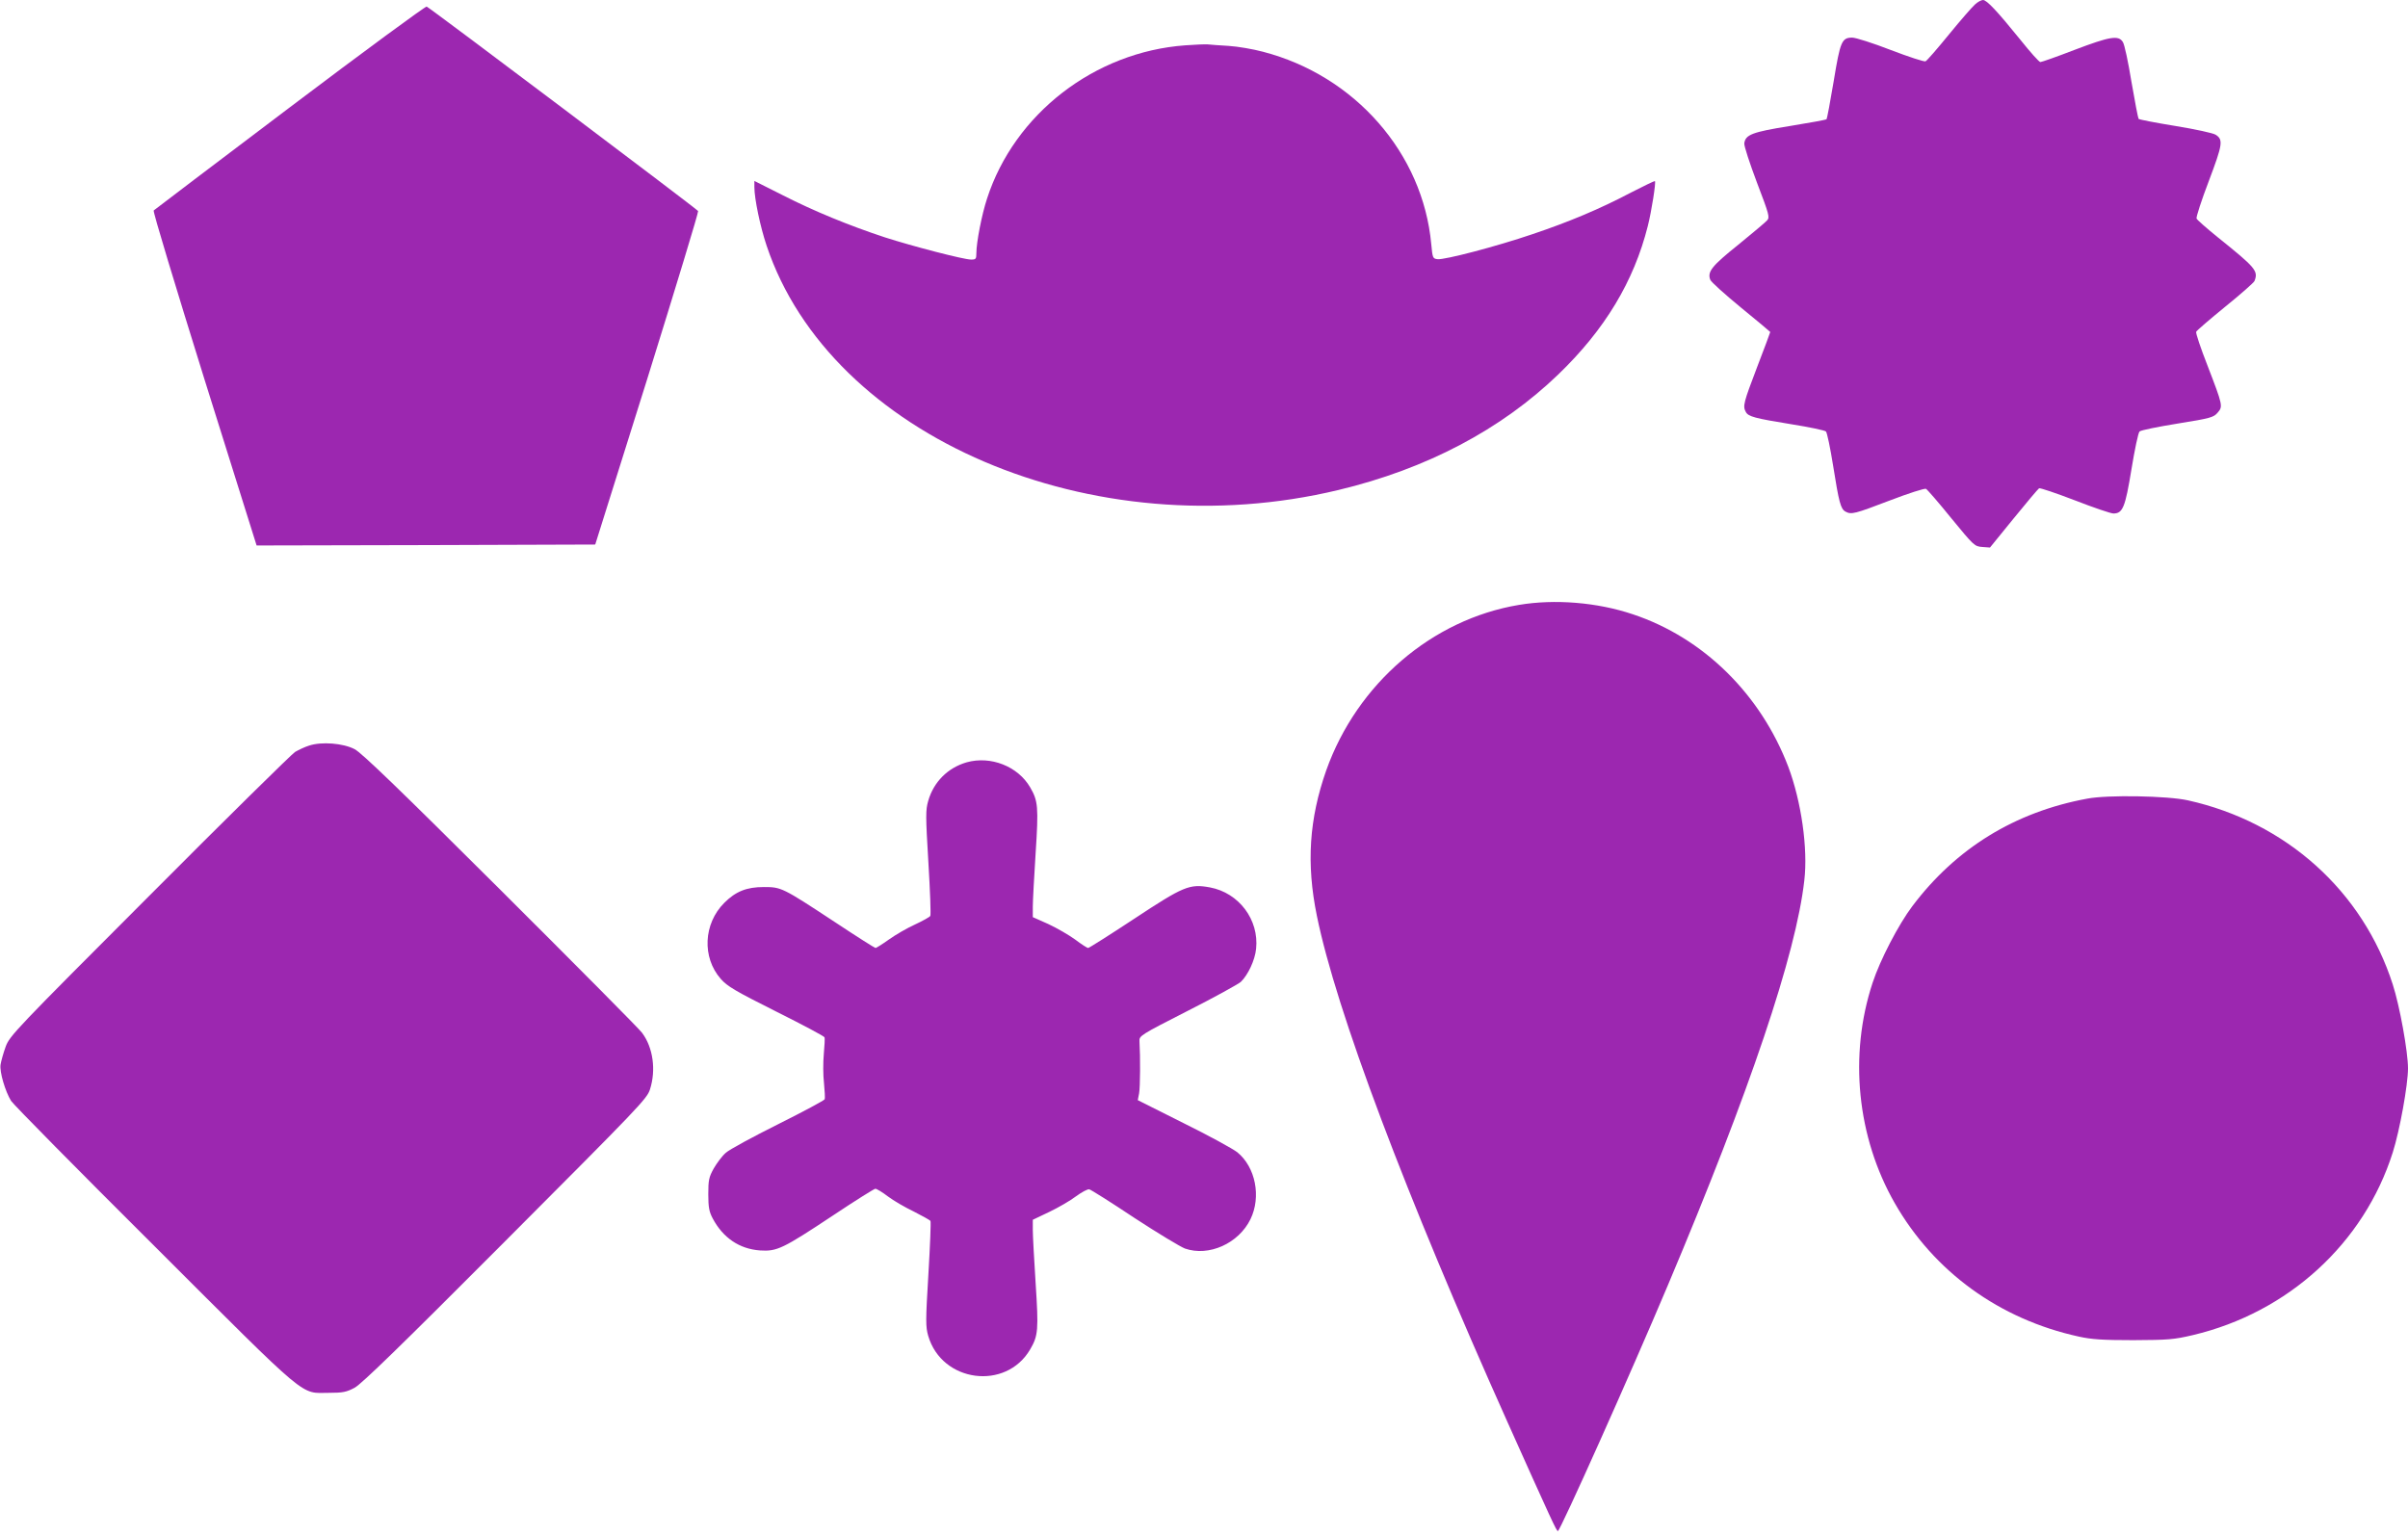 <?xml version="1.0" standalone="no"?>
<!DOCTYPE svg PUBLIC "-//W3C//DTD SVG 20010904//EN"
 "http://www.w3.org/TR/2001/REC-SVG-20010904/DTD/svg10.dtd">
<svg version="1.0" xmlns="http://www.w3.org/2000/svg"
 width="1280pt" height="817pt" viewBox="0 0 1280 817"
 preserveAspectRatio="xMidYMid meet">
<g transform="translate(0,817) scale(0.1,-0.1)"
fill="#9c27b0" stroke="none">
<path d="M10499 8147 c-14 -12 -77 -84 -139 -160 -62 -76 -118 -141 -125 -143
-7 -3 -90 24 -184 60 -95 37 -187 66 -205 66 -56 0 -64 -20 -99 -233 -18 -108
-35 -198 -38 -201 -3 -3 -90 -19 -195 -36 -200 -32 -236 -46 -242 -92 -2 -13
29 -107 67 -208 66 -173 69 -185 54 -202 -9 -10 -79 -69 -154 -130 -140 -112
-164 -143 -148 -185 4 -12 78 -78 163 -148 86 -70 156 -129 156 -130 0 -2 -31
-86 -70 -187 -72 -189 -77 -207 -60 -238 13 -25 48 -34 245 -66 94 -15 175
-32 181 -38 6 -6 23 -87 38 -181 31 -195 40 -231 66 -245 31 -17 49 -12 235
59 99 38 186 66 193 62 7 -4 68 -74 135 -157 119 -145 123 -149 164 -152 l41
-3 126 155 c69 85 130 157 135 160 5 3 91 -26 190 -64 100 -39 192 -70 205
-70 50 0 63 33 96 235 17 104 36 195 43 201 7 7 98 25 202 42 175 28 192 33
213 58 29 33 28 38 -54 251 -36 92 -63 172 -60 179 2 6 72 66 154 133 83 67
153 129 156 137 21 54 7 70 -197 234 -58 47 -108 91 -111 98 -3 7 26 97 65
199 74 196 78 221 36 247 -12 8 -107 29 -212 46 -104 17 -193 34 -197 38 -3 4
-20 92 -38 197 -17 104 -37 200 -46 212 -23 37 -69 29 -256 -42 -93 -36 -176
-65 -182 -65 -7 0 -54 53 -106 118 -123 152 -179 212 -199 212 -9 0 -28 -10
-42 -23z"/>
<path d="M1540 7599 c-393 -297 -719 -544 -723 -548 -5 -5 117 -407 269 -895
l278 -886 900 2 900 3 277 882 c151 485 273 886 270 891 -9 13 -1428 1082
-1443 1087 -7 2 -335 -239 -728 -536z"/>
<path d="M6300 7929 c-481 -35 -907 -364 -1053 -814 -28 -84 -57 -234 -57
-291 0 -31 -3 -34 -28 -34 -39 0 -312 71 -458 118 -191 63 -376 139 -541 223
l-153 77 0 -33 c0 -61 31 -210 65 -311 340 -1017 1733 -1613 3040 -1299 468
112 864 321 1169 615 247 238 401 494 475 788 20 79 44 232 38 239 -2 2 -60
-26 -128 -61 -167 -88 -330 -156 -523 -221 -194 -66 -467 -137 -504 -133 -26
3 -27 6 -34 80 -44 482 -405 896 -895 1023 -52 14 -134 28 -182 31 -47 3 -97
6 -111 8 -14 1 -68 -1 -120 -5z"/>
<path d="M8074 4954 c-462 -77 -860 -419 -1024 -879 -91 -259 -107 -496 -50
-774 102 -502 472 -1484 1013 -2691 236 -527 261 -580 268 -580 12 0 385 833
586 1310 435 1031 680 1758 724 2149 20 170 -16 420 -85 604 -147 386 -451
686 -826 811 -190 64 -416 82 -606 50z"/>
<path d="M1643 4206 c-23 -7 -56 -23 -75 -34 -18 -12 -367 -355 -774 -764
-712 -713 -743 -745 -764 -803 -12 -33 -24 -76 -27 -95 -6 -39 25 -143 56
-193 11 -18 354 -366 763 -773 835 -834 771 -779 928 -779 72 0 92 4 135 27
37 20 246 223 801 780 711 713 753 756 769 806 33 103 17 222 -42 301 -14 20
-353 361 -752 759 -541 539 -739 730 -776 749 -61 32 -176 41 -242 19z"/>
<path d="M5138 4117 c-100 -29 -175 -104 -204 -205 -14 -49 -14 -78 1 -328 9
-150 14 -278 10 -284 -3 -5 -40 -26 -81 -45 -42 -19 -104 -55 -139 -80 -35
-25 -67 -45 -71 -45 -4 0 -102 62 -218 139 -278 183 -283 185 -376 185 -91 0
-149 -23 -210 -84 -111 -111 -119 -290 -19 -404 35 -40 76 -64 295 -174 140
-70 255 -131 257 -137 2 -5 0 -46 -4 -89 -4 -44 -4 -113 1 -154 4 -41 6 -80 4
-86 -2 -6 -114 -66 -248 -133 -134 -67 -260 -135 -278 -152 -19 -16 -47 -54
-64 -83 -26 -47 -29 -62 -29 -138 0 -69 5 -93 23 -127 55 -104 142 -163 252
-171 90 -6 121 9 388 186 117 78 219 142 225 142 7 0 37 -18 67 -41 29 -22 91
-58 137 -80 45 -23 85 -45 89 -50 3 -5 -2 -133 -11 -283 -15 -250 -15 -279 -1
-328 72 -248 413 -293 542 -72 43 73 45 105 29 352 -8 125 -15 252 -15 282 l0
55 88 42 c48 23 112 60 142 83 30 22 62 39 70 37 9 -2 117 -70 240 -152 124
-81 245 -154 269 -163 127 -44 285 27 348 156 58 119 27 277 -70 356 -23 18
-152 89 -286 155 l-243 122 7 36 c6 32 7 194 2 277 -2 29 4 33 255 161 142 72
269 142 284 155 38 37 75 115 81 176 16 154 -91 297 -245 326 -109 20 -140 7
-405 -168 -129 -85 -238 -154 -243 -154 -5 0 -36 20 -69 45 -33 24 -97 61
-142 82 l-83 37 0 56 c0 30 7 158 15 284 16 246 13 278 -29 350 -65 112 -210
169 -338 133z"/>
<path d="M11095 3924 c-385 -71 -698 -264 -930 -572 -73 -97 -171 -285 -211
-407 -127 -385 -83 -821 118 -1172 209 -365 557 -617 978 -709 68 -15 126 -19
290 -19 186 1 215 3 317 27 506 120 909 488 1062 971 37 116 81 360 81 447 0
88 -44 332 -81 446 -159 496 -567 863 -1089 979 -107 24 -427 30 -535 9z"/>
</g>
</svg>
